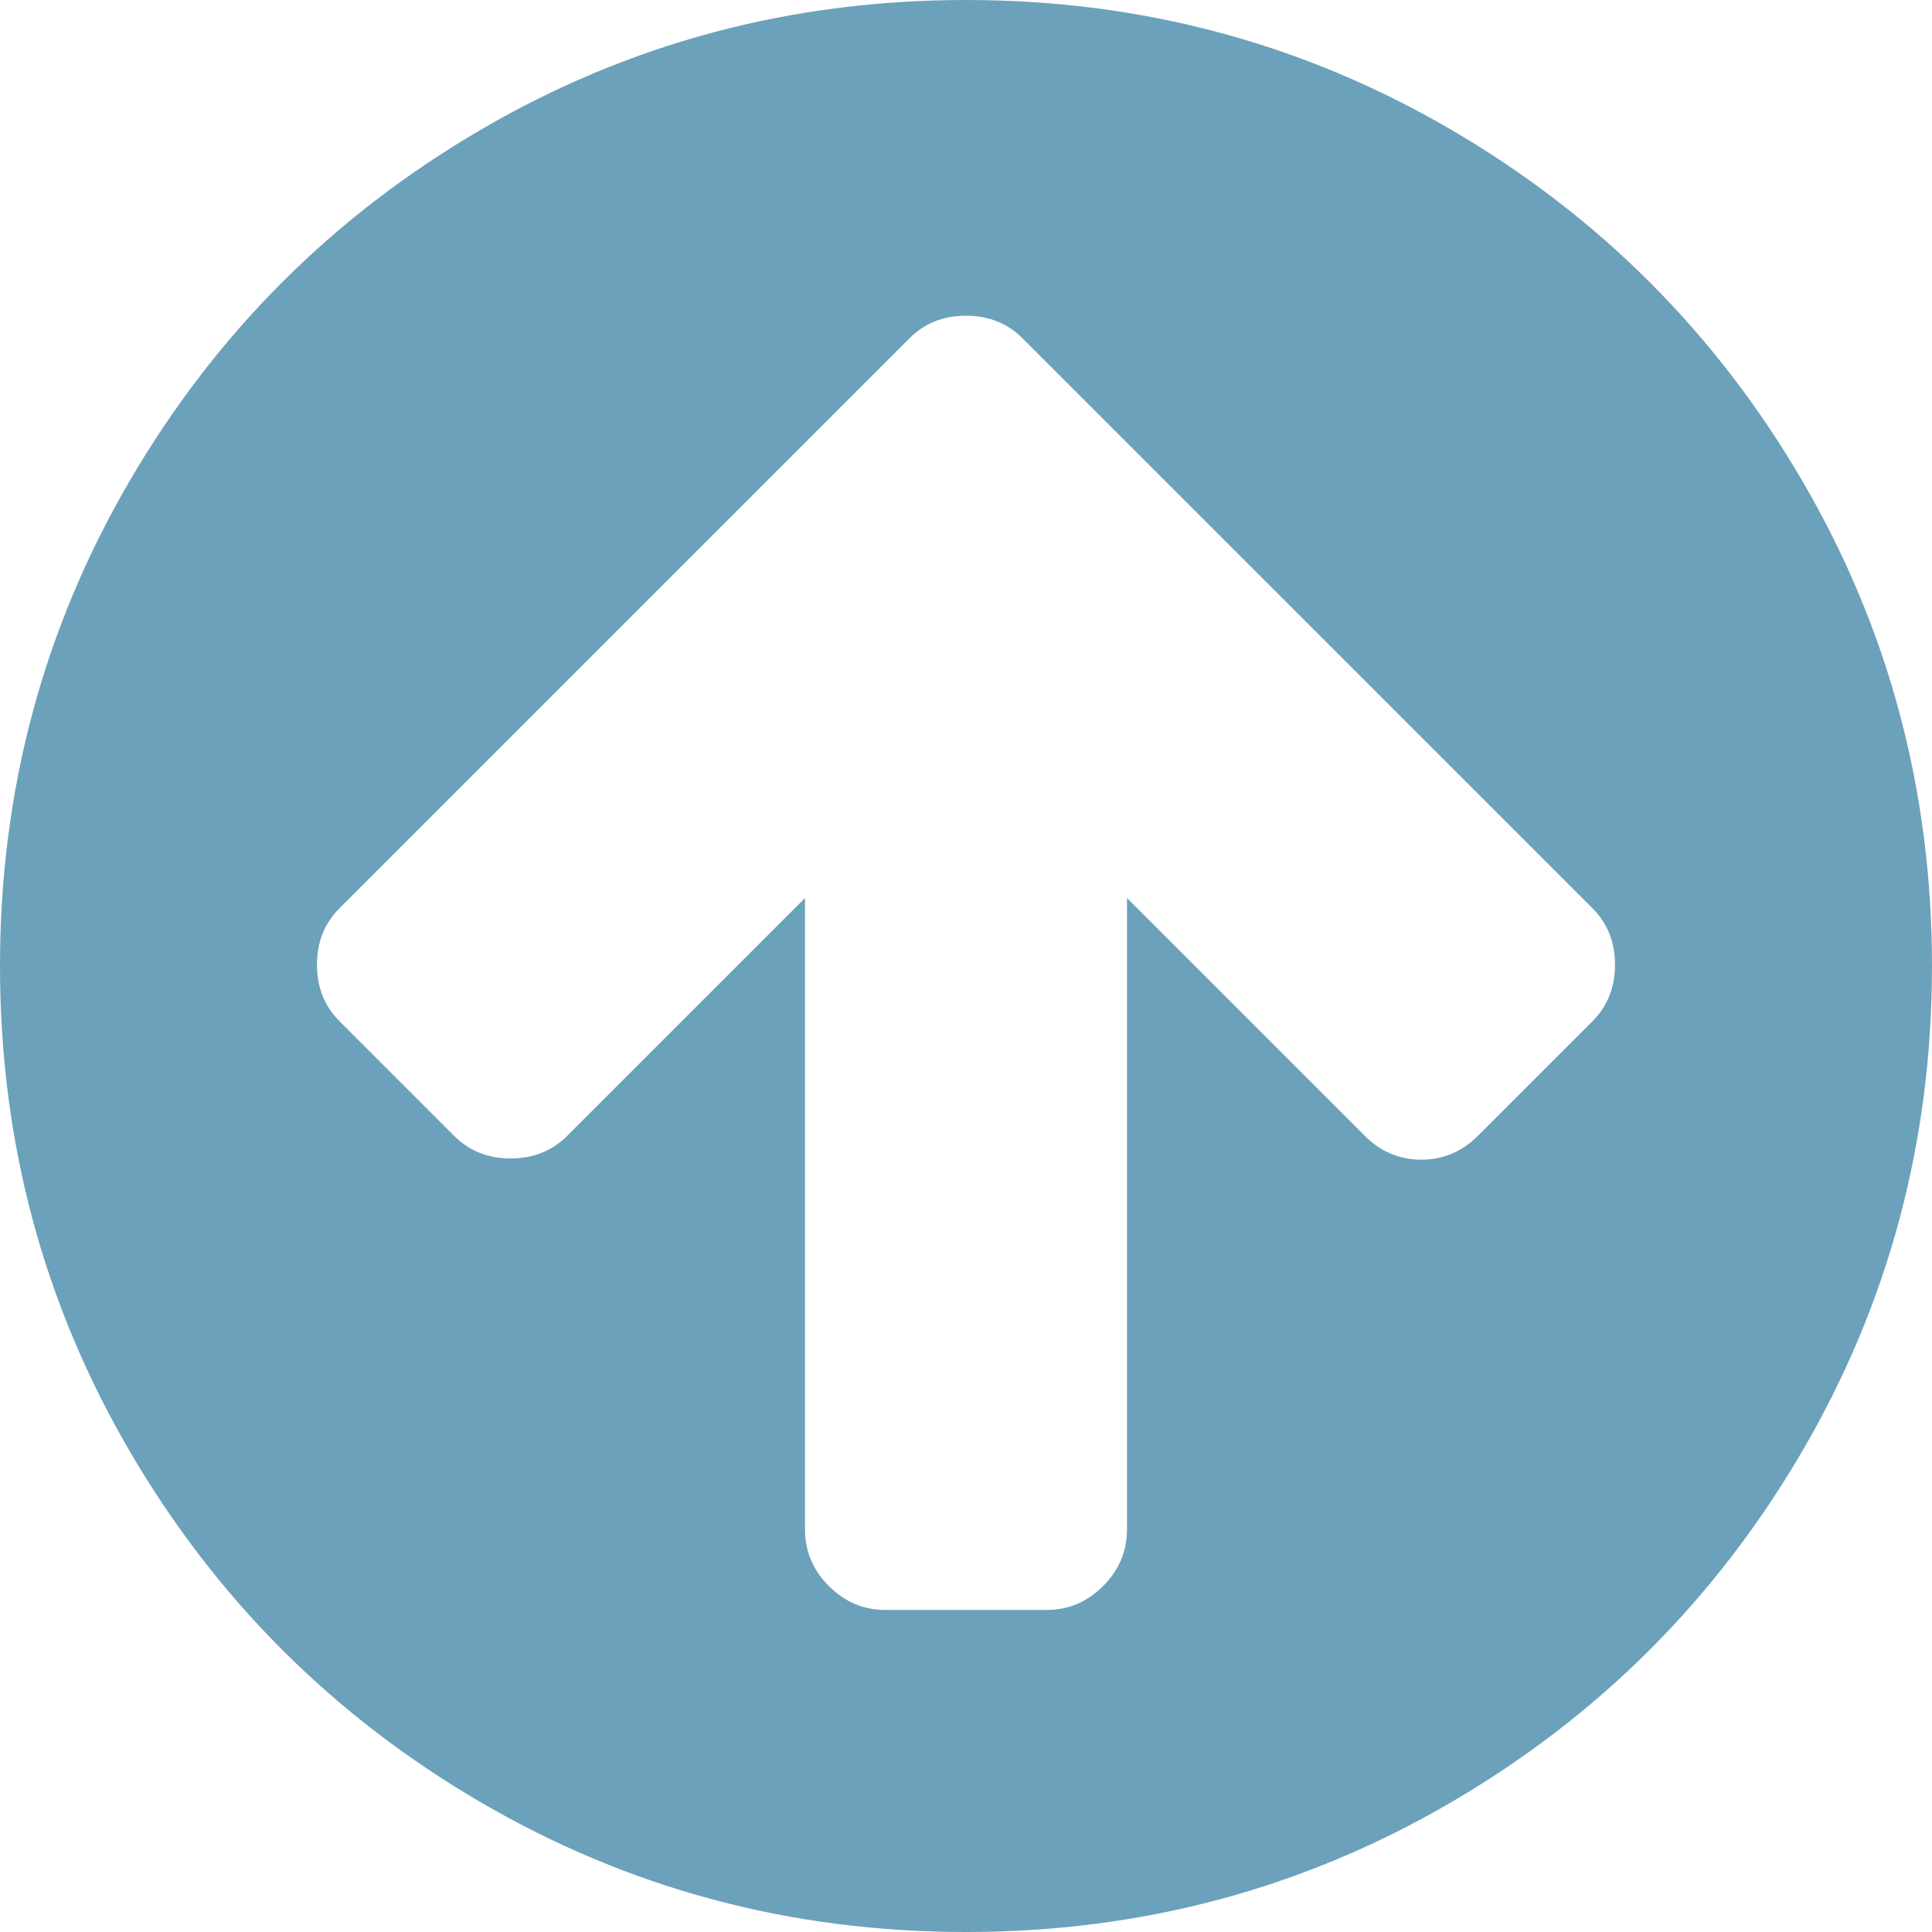 <?xml version="1.0" encoding="utf-8"?>
<!-- Generator: Adobe Illustrator 16.0.0, SVG Export Plug-In . SVG Version: 6.00 Build 0)  -->
<!DOCTYPE svg PUBLIC "-//W3C//DTD SVG 1.1//EN" "http://www.w3.org/Graphics/SVG/1.1/DTD/svg11.dtd">
<svg version="1.1" id="Capa_1" xmlns="http://www.w3.org/2000/svg" xmlns:xlink="http://www.w3.org/1999/xlink" x="0px" y="0px"
	 width="89.853px" height="89.853px" viewBox="0 0 89.853 89.853" enable-background="new 0 0 89.853 89.853" xml:space="preserve">
<g>
	<path fill="#6BA1BB" d="M83.827,22.375c4.017,6.884,6.025,14.401,6.025,22.552s-2.009,15.668-6.025,22.551
		s-9.468,12.334-16.35,16.35c-6.884,4.017-14.401,6.025-22.552,6.025c-8.151,0-15.668-2.009-22.551-6.025
		c-6.884-4.016-12.334-9.467-16.35-16.35C2.008,60.595,0,53.077,0,44.927s2.008-15.668,6.025-22.552
		c4.016-6.882,9.466-12.333,16.35-16.35C29.258,2.009,36.774,0,44.926,0c8.15,0,15.668,2.009,22.552,6.025
		C74.359,10.042,79.811,15.493,83.827,22.375z M75.111,44.868c0-1.054-0.352-1.931-1.053-2.633L52.882,21.06l-5.323-5.323
		c-0.702-0.702-1.579-1.054-2.633-1.054c-1.053,0-1.93,0.352-2.632,1.054l-5.323,5.323L15.794,42.235
		c-0.702,0.702-1.053,1.579-1.053,2.633c0,1.053,0.351,1.93,1.053,2.632l5.323,5.323c0.702,0.702,1.58,1.054,2.633,1.054
		s1.931-0.352,2.632-1.054l11.057-11.056v29.366c0,1.015,0.37,1.892,1.111,2.632c0.74,0.741,1.618,1.111,2.633,1.111h7.487
		c1.014,0,1.892-0.37,2.633-1.111c0.74-0.74,1.111-1.617,1.111-2.632V41.768L63.47,52.823c0.74,0.741,1.618,1.111,2.633,1.111
		c1.014,0,1.891-0.37,2.632-1.111l5.324-5.323C74.76,46.798,75.111,45.921,75.111,44.868z"/>
</g>
</svg>
